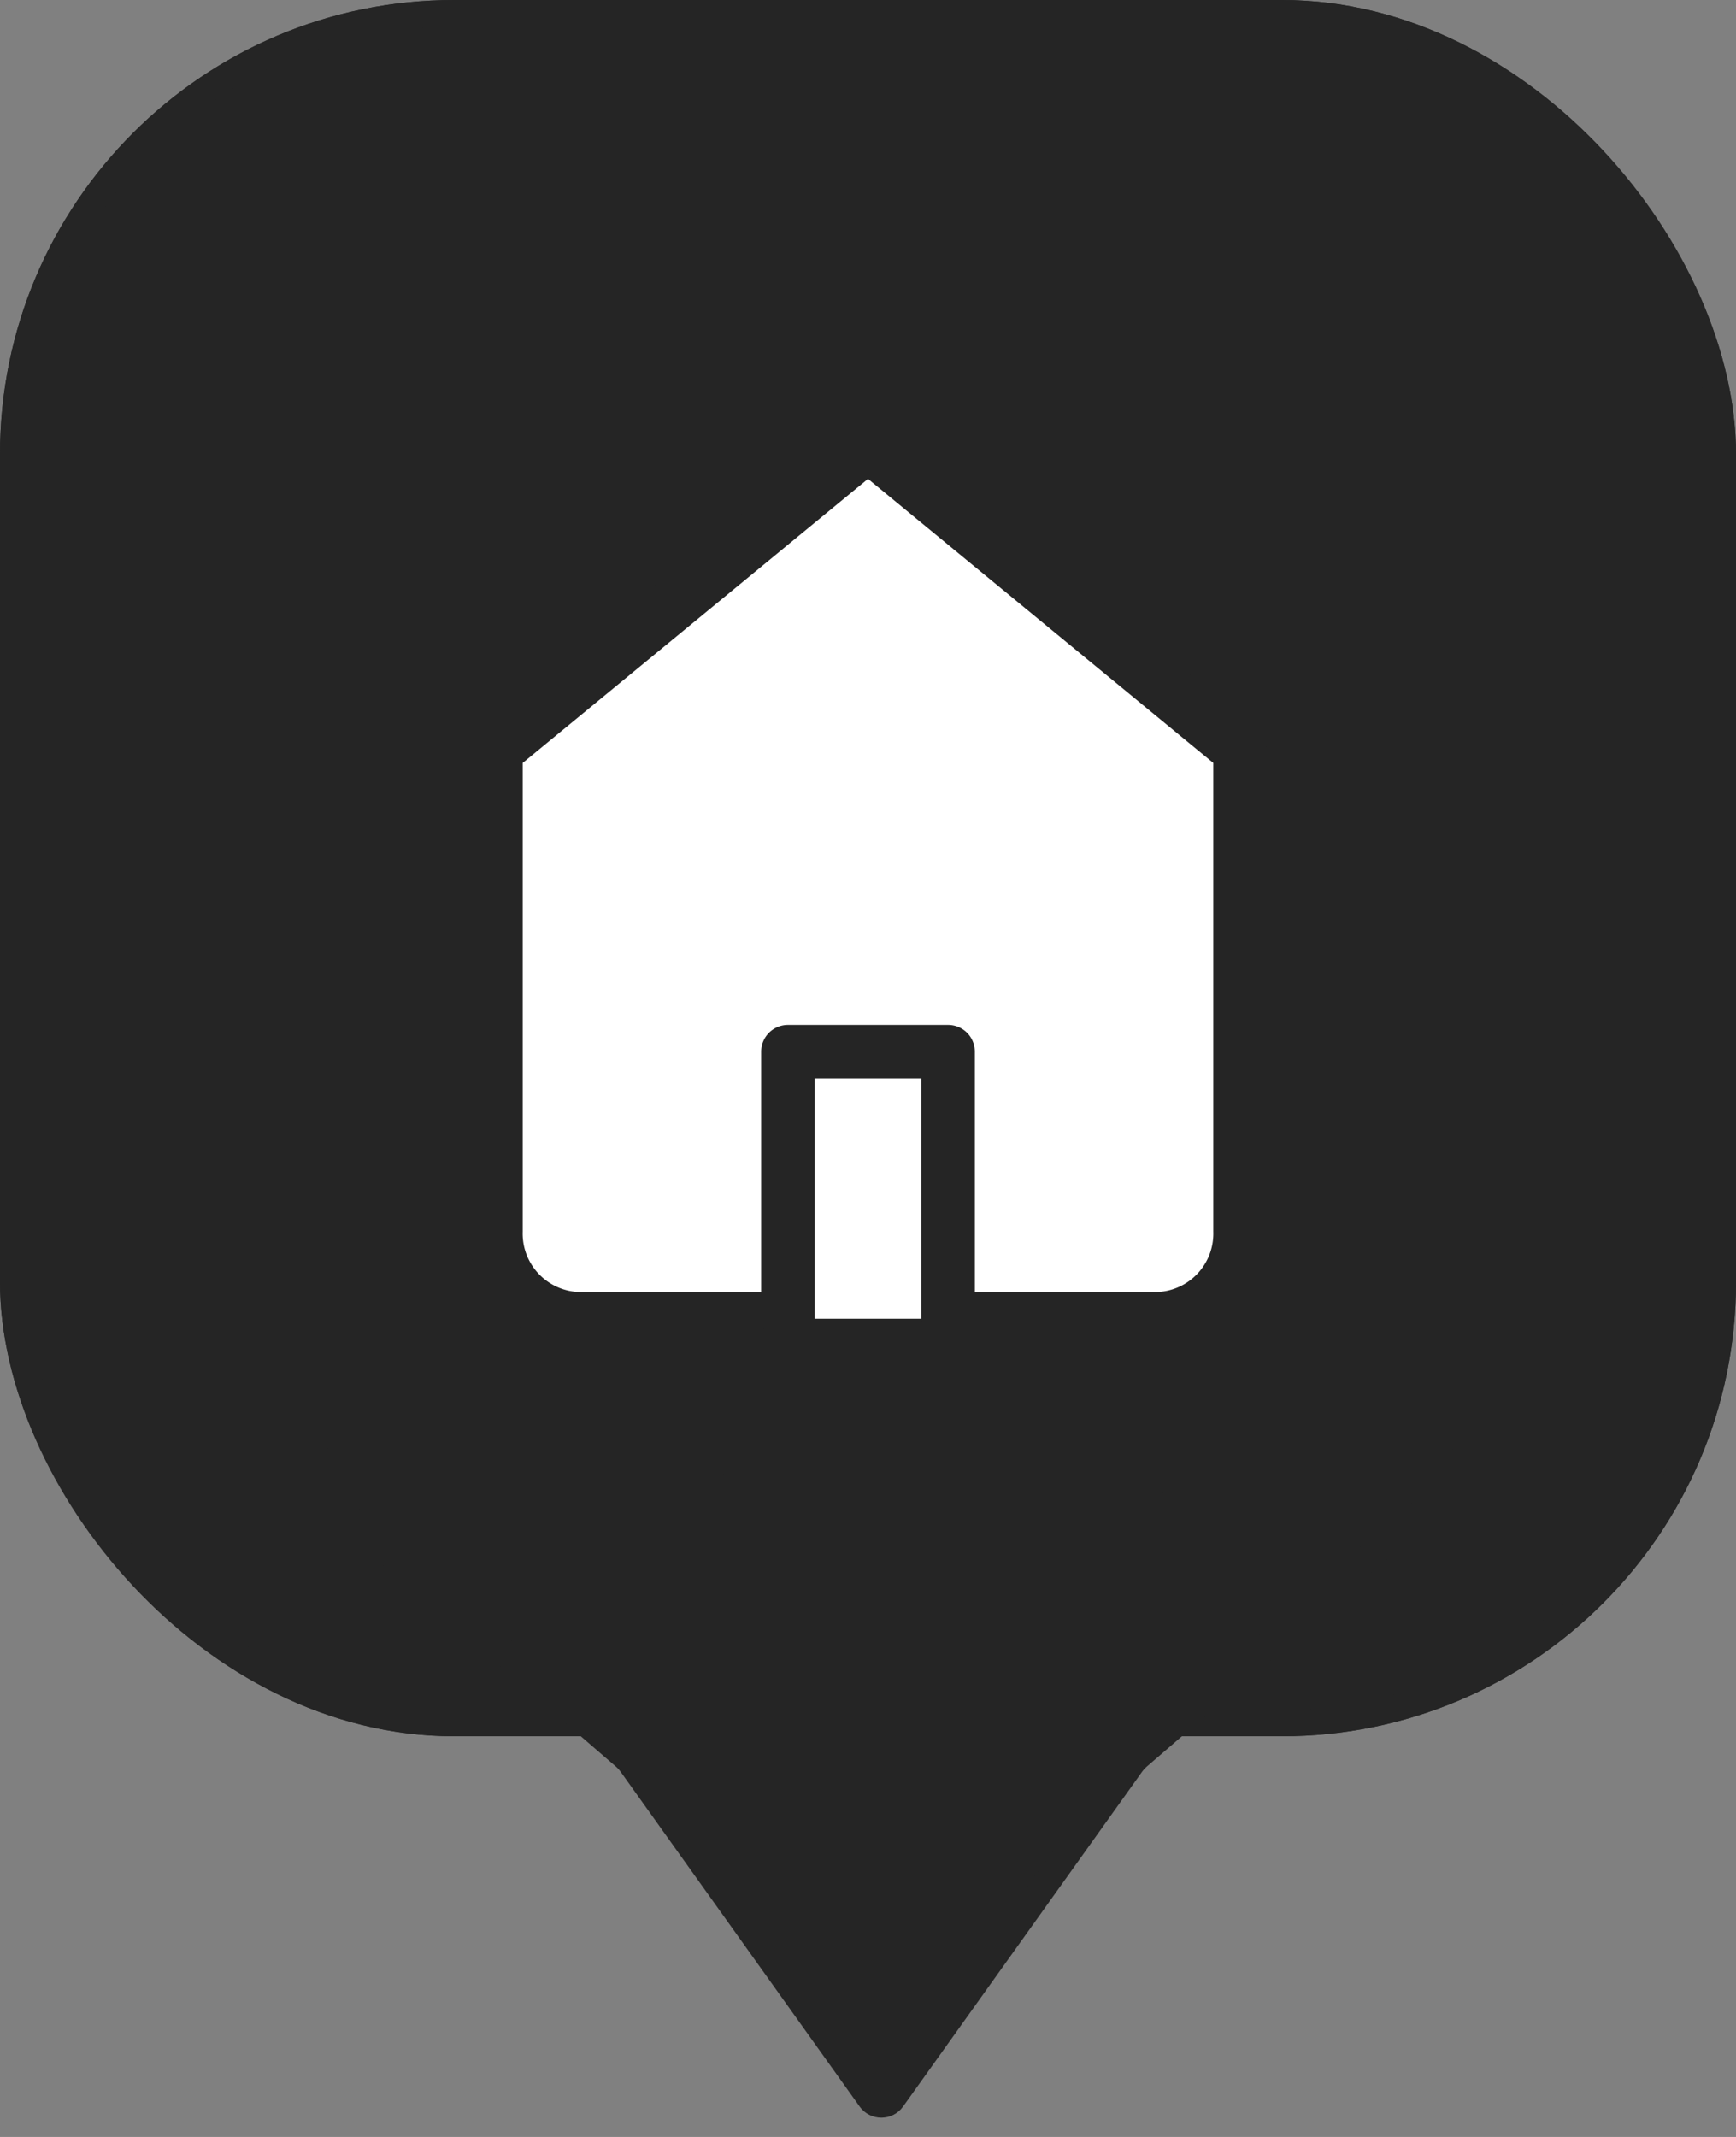 <svg id="Component_5_1" data-name="Component 5 – 1" xmlns="http://www.w3.org/2000/svg" width="65" height="80" viewBox="0 0 65 80">
  <rect x="0" y="0" width="65" height="80" fill="#808080" stroke="none"/>
  <g id="Component_4_1" data-name="Component 4 – 1">
    <g id="Rectangle_1" data-name="Rectangle 1" fill="#252525" stroke="#252525" stroke-width="1">
      <rect width="65" height="65" rx="17" stroke="none"/>
      <rect x="0.5" y="0.5" width="64" height="64" rx="16.5" fill="none"/>
    </g>
    <g id="Polygon_1" data-name="Polygon 1" transform="translate(57 80) rotate(180)" fill="#252525">
      <path d="M 45.096 25.309 C 45.083 25.309 45.07 25.308 45.057 25.308 L 24.097 23.945 C 24.065 23.943 24.032 23.942 24 23.942 C 23.968 23.942 23.935 23.943 23.903 23.945 L 2.943 25.308 C 2.93 25.308 2.917 25.309 2.904 25.309 C 2.588 25.309 2.47 25.058 2.442 24.982 C 2.414 24.906 2.34 24.641 2.584 24.43 L 14.396 14.237 C 14.486 14.159 14.567 14.07 14.637 13.973 L 23.593 1.43 C 23.688 1.297 23.836 1.221 24 1.221 C 24.164 1.221 24.312 1.297 24.407 1.43 L 33.363 13.973 C 33.433 14.07 33.514 14.159 33.604 14.237 L 45.416 24.43 C 45.66 24.641 45.586 24.905 45.558 24.982 C 45.53 25.058 45.412 25.309 45.096 25.309 Z" stroke="none"/>
      <path d="M 24 1.721 L 24 1.721 L 15.043 14.264 C 14.951 14.393 14.843 14.511 14.723 14.615 L 2.911 24.809 L 23.87 23.446 C 23.956 23.441 24.044 23.441 24.13 23.446 L 45.089 24.809 C 45.089 24.809 45.089 24.809 45.089 24.809 L 33.277 14.615 C 33.157 14.511 33.049 14.393 32.957 14.264 L 24 1.721 M 24 0.721 C 24.307 0.721 24.614 0.86 24.814 1.14 L 33.77 13.682 C 33.817 13.747 33.87 13.806 33.931 13.858 L 45.742 24.052 C 46.468 24.678 45.981 25.869 45.024 25.807 L 24.065 24.444 C 24.022 24.441 23.978 24.441 23.935 24.444 L 2.976 25.807 C 2.019 25.869 1.532 24.678 2.258 24.052 L 14.069 13.858 C 14.13 13.806 14.183 13.747 14.23 13.682 L 23.186 1.14 C 23.386 0.86 23.693 0.721 24 0.721 Z" stroke="none" fill="#252525"/>
    </g>
  </g>
  <g id="home" transform="translate(15.571 14.632)">
    <path id="Path_3" data-name="Path 3" d="M3,13.458,16.929,2,30.858,13.458V31.463a3.188,3.188,0,0,1-3.1,3.274H6.1A3.188,3.188,0,0,1,3,31.463Z" fill="#fff" stroke="#252525" stroke-linecap="round" stroke-linejoin="round" stroke-width="2"/>
    <path id="Path_4" data-name="Path 4" d="M9,22V12h6V22" transform="translate(4.929 12.737)" fill="#fff" stroke="#252525" stroke-linecap="round" stroke-linejoin="round" stroke-width="2"/>
  </g>
</svg>

